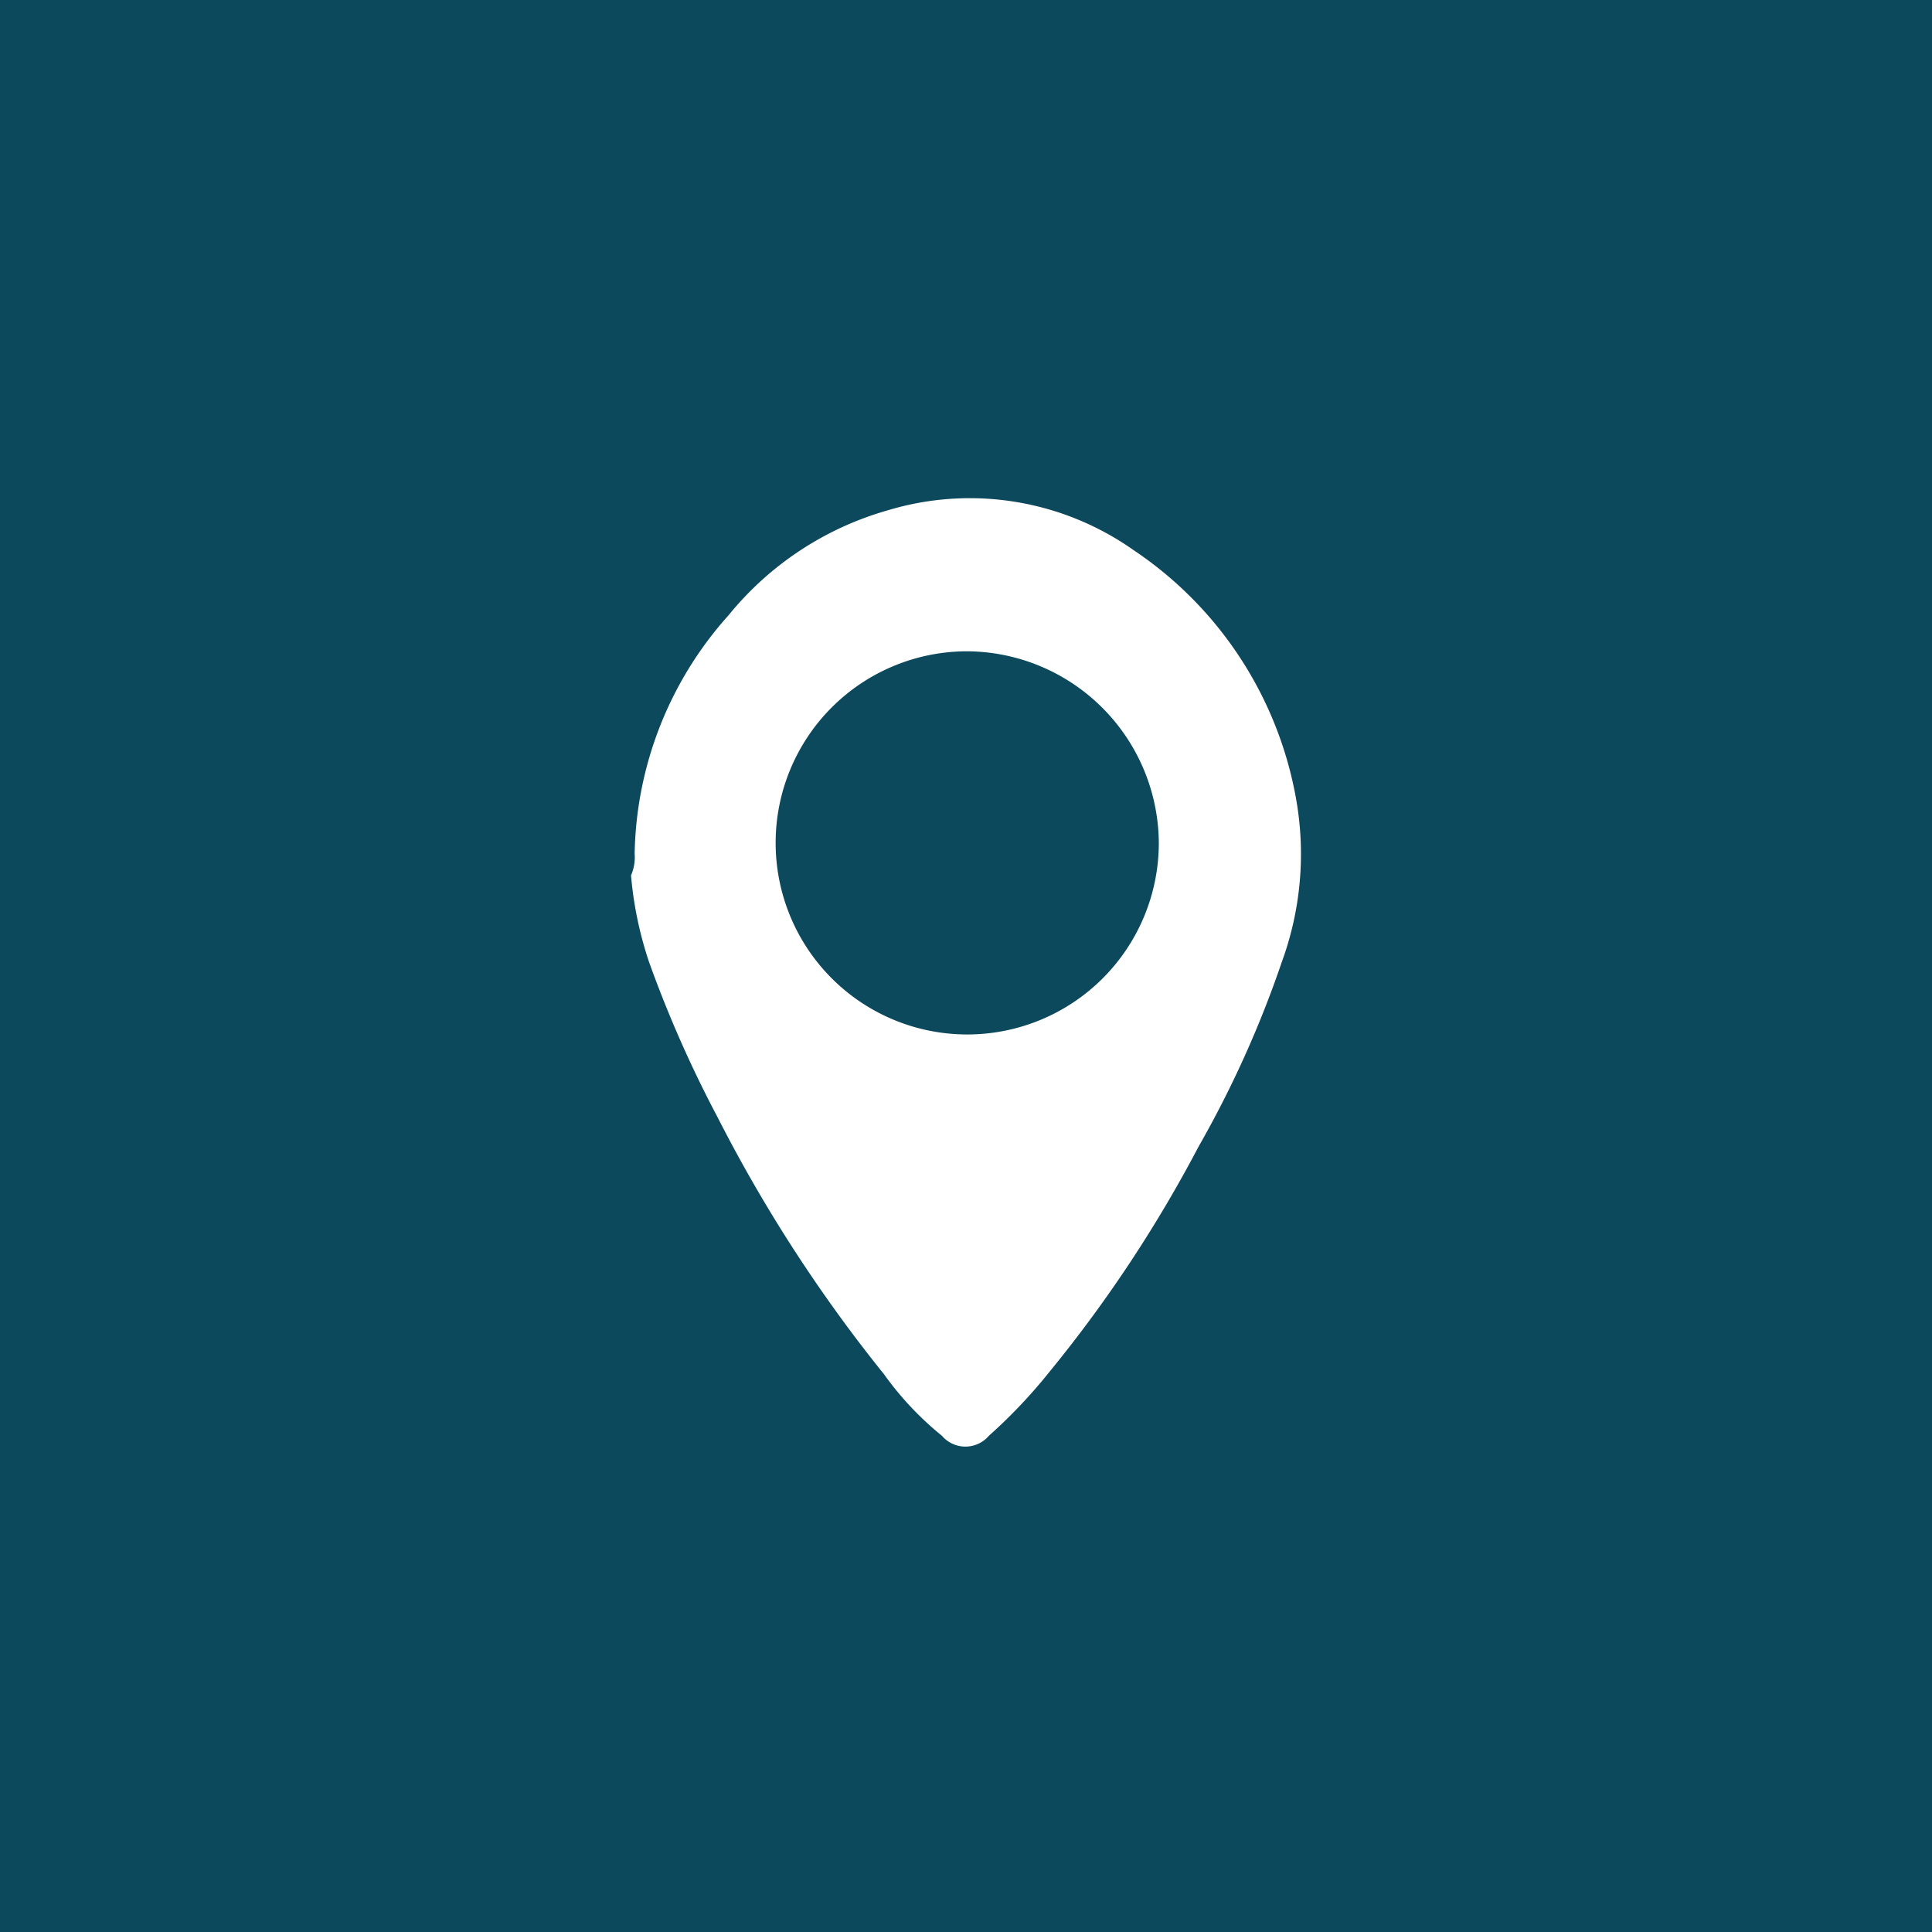 <svg xmlns="http://www.w3.org/2000/svg" width="55" height="55" viewBox="0 0 55 55"><defs><style>.cls-1{fill:#0c495c;}.cls-2{fill:#fff;}</style></defs><title>アセット 1</title><g id="レイヤー_2" data-name="レイヤー 2"><g id="レイヤー_1-2" data-name="レイヤー 1"><g id="レイヤー_1-2-2" data-name="レイヤー 1-2"><g id="レイヤー_1-2-2-2" data-name="レイヤー 1-2-2"><rect class="cls-1" width="55" height="55"/><path class="cls-2" d="M18.067,24.304a10.433,10.433,0,0,1,2.676-6.792A9.016,9.016,0,0,1,25.271,14.528a8.084,8.084,0,0,1,6.998,1.132A10.793,10.793,0,0,1,36.9,22.761a8.939,8.939,0,0,1-.412,4.631,30.253,30.253,0,0,1-2.367,5.249A38.069,38.069,0,0,1,29.902,39.021a14.902,14.902,0,0,1-1.75,1.852.879.879,0,0,1-1.338,0,8.942,8.942,0,0,1-1.647-1.75A42.243,42.243,0,0,1,20.434,31.817a33.985,33.985,0,0,1-1.955-4.425,10.566,10.566,0,0,1-.515-2.47A1.305,1.305,0,0,0,18.067,24.304Zm9.468-5.763a5.454,5.454,0,1,0,5.454,5.454h0A5.49,5.49,0,0,0,27.535,18.541Z"/></g></g></g></g></svg>